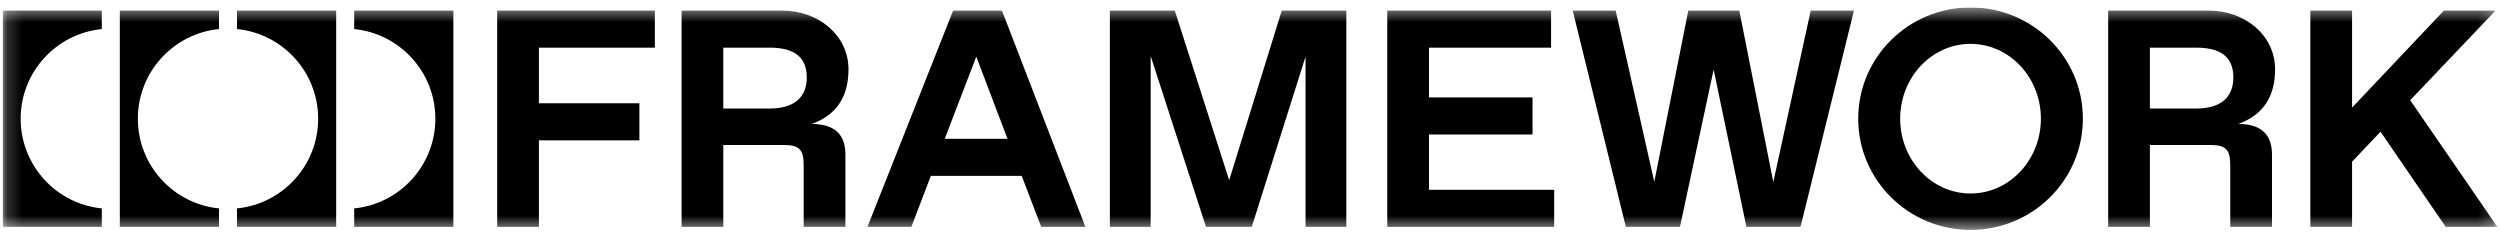 <svg width="168" height="16" viewBox="0 0 168 16" fill="none" xmlns="http://www.w3.org/2000/svg">
<g clip-path="url(#clip0_3_1329)">
<mask id="mask0_3_1329" style="mask-type:luminance" maskUnits="userSpaceOnUse" x="0" y="0" width="168" height="16">
<path d="M167.824 0.5H0.177V15.451H167.824V0.5Z" fill="white"/>
</mask>
<g mask="url(#mask0_3_1329)">
<path d="M33.411 0.711H44.005V3.203H36.215V6.94H42.967V9.432H36.215V15.247H33.411V0.711Z" fill="black"/>
<path d="M45.802 0.711H52.553C55.025 0.711 57.019 2.393 57.019 4.656C57.019 6.504 56.209 7.729 54.547 8.331C56.064 8.331 56.812 9.017 56.812 10.387V15.246H54.007V11.093C54.007 10.034 53.696 9.743 52.657 9.743H48.606V15.246H45.802V0.711H45.802ZM51.722 7.293C53.364 7.293 54.215 6.546 54.215 5.196C54.215 3.846 53.384 3.202 51.722 3.202H48.606V7.293H51.722Z" fill="black"/>
<path d="M68.66 11.82H62.552L61.244 15.246H58.294L64.049 0.711H67.331L72.939 15.246H69.969L68.66 11.82H68.66ZM67.704 9.328L65.606 3.805L63.487 9.328H67.704Z" fill="black"/>
<path d="M90.474 0.711V15.247H87.732V3.805L84.118 15.247H81.043L77.325 3.764V15.247H74.583V0.711H78.945L82.601 12.111L86.133 0.711H90.474Z" fill="black"/>
<path d="M104.441 12.755V15.247H93.224V0.711H104.233V3.203H96.028V6.546H102.987V9.038H96.028V12.755H104.441Z" fill="black"/>
<path d="M124.587 0.711L120.994 15.246H117.359L115.157 4.677L112.893 15.246H109.258L105.685 0.711H108.572L111.168 12.215L113.454 0.711H116.881L119.166 12.235L121.68 0.711H124.588H124.587Z" fill="black"/>
<path d="M141.669 0.711H148.419C150.891 0.711 152.886 2.393 152.886 4.656C152.886 6.504 152.075 7.729 150.414 8.331C151.93 8.331 152.678 9.017 152.678 10.387V15.246H149.873V11.093C149.873 10.034 149.562 9.743 148.524 9.743H144.473V15.246H141.669V0.711ZM147.589 7.293C149.23 7.293 150.082 6.546 150.082 5.196C150.082 3.846 149.25 3.202 147.589 3.202H144.473V7.293H147.589Z" fill="black"/>
<path d="M159.97 8.851L158.059 10.865V15.246H155.255V0.711H158.059V7.231L164.229 0.711H167.697L161.965 6.733L167.823 15.246H164.354L159.971 8.851H159.97Z" fill="black"/>
<path d="M139.969 7.975C139.969 12.104 136.589 15.451 132.42 15.451C128.252 15.451 124.872 12.104 124.872 7.975C124.872 3.847 128.252 0.5 132.42 0.5C136.589 0.5 139.969 3.847 139.969 7.975ZM132.42 2.948C129.809 2.948 127.692 5.199 127.692 7.975C127.692 10.752 129.809 13.003 132.42 13.003C135.031 13.003 137.148 10.752 137.148 7.975C137.148 5.199 135.031 2.948 132.42 2.948Z" fill="black"/>
<path d="M9.263 7.979C9.263 4.838 11.655 2.257 14.716 1.953V0.711H8.052V15.247H14.716V14.005C11.655 13.701 9.264 11.119 9.264 7.979H9.263Z" fill="black"/>
<path d="M1.389 7.979C1.389 4.838 3.78 2.257 6.841 1.953V0.711H0.177V15.247H6.841V14.005C3.78 13.701 1.389 11.119 1.389 7.979Z" fill="black"/>
<path d="M23.802 0.711V1.953C26.863 2.257 29.255 4.838 29.255 7.979C29.255 11.119 26.863 13.701 23.802 14.005V15.247H30.466V0.711H23.802Z" fill="black"/>
<path d="M15.927 0.711V1.953C18.988 2.257 21.38 4.838 21.38 7.979C21.38 11.119 18.988 13.701 15.927 14.005V15.247H22.591V0.711H15.927Z" fill="black"/>
</g>
</g>
<defs>
<clipPath id="clip0_3_1329">
<rect width="167.647" height="15" fill="white" transform="translate(0.177 0.5)"/>
</clipPath>
</defs>
</svg>
